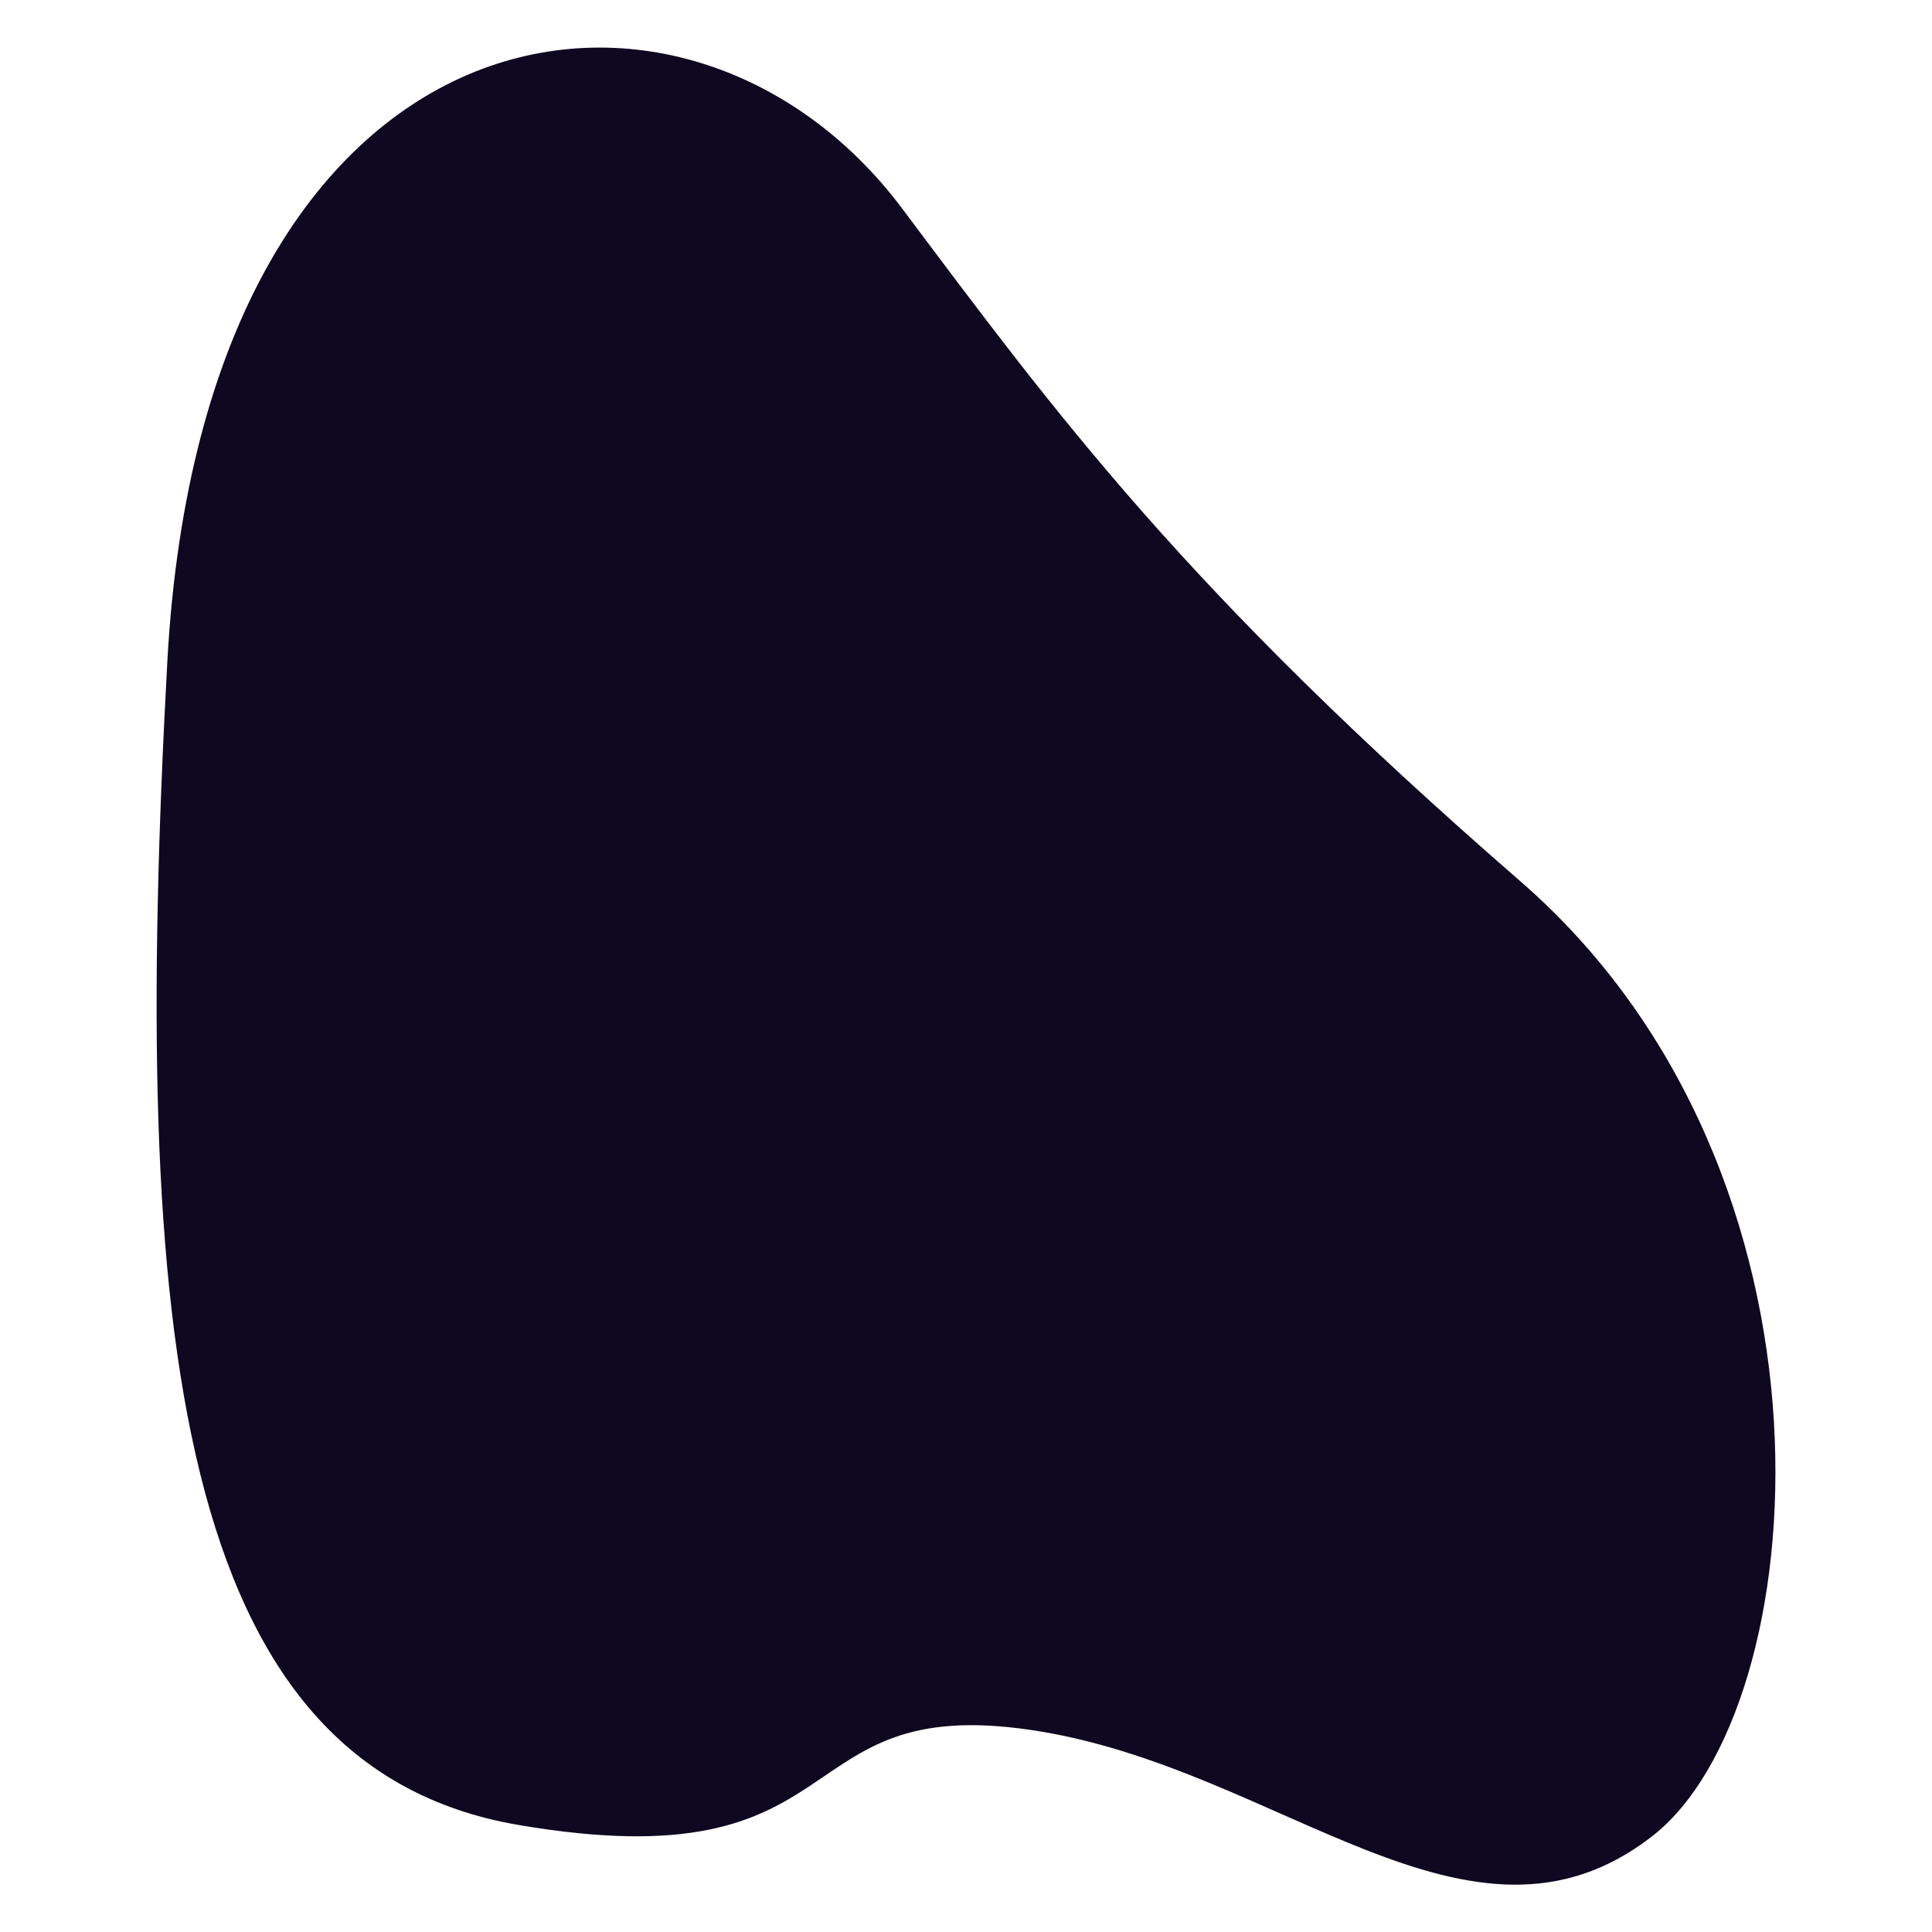 <?xml version="1.0" encoding="UTF-8" standalone="no"?><!-- Generator: Adobe Illustrator 23.0.3, SVG Export Plug-In . SVG Version: 6.00 Build 0)  --><svg xmlns="http://www.w3.org/2000/svg" enable-background="new 0 0 500 500" fill="#000000" id="Layer_1" version="1.1" viewBox="0 0 500 500" x="0px" xml:space="preserve" y="0px">
<g id="change1_1"><path d="m427.6 475.2c42.3-32.9 53-171.4-34.1-247.1s-120.1-120.9-160-174.1c-55.8-74.6-180.7-56.9-190.2 117.3s1.9 285.8 90.9 301 68.1-34.1 132.5-24.6c64.3 9.4 113.6 64.3 160.9 27.5z" fill="#0e0920"/></g>
</svg>